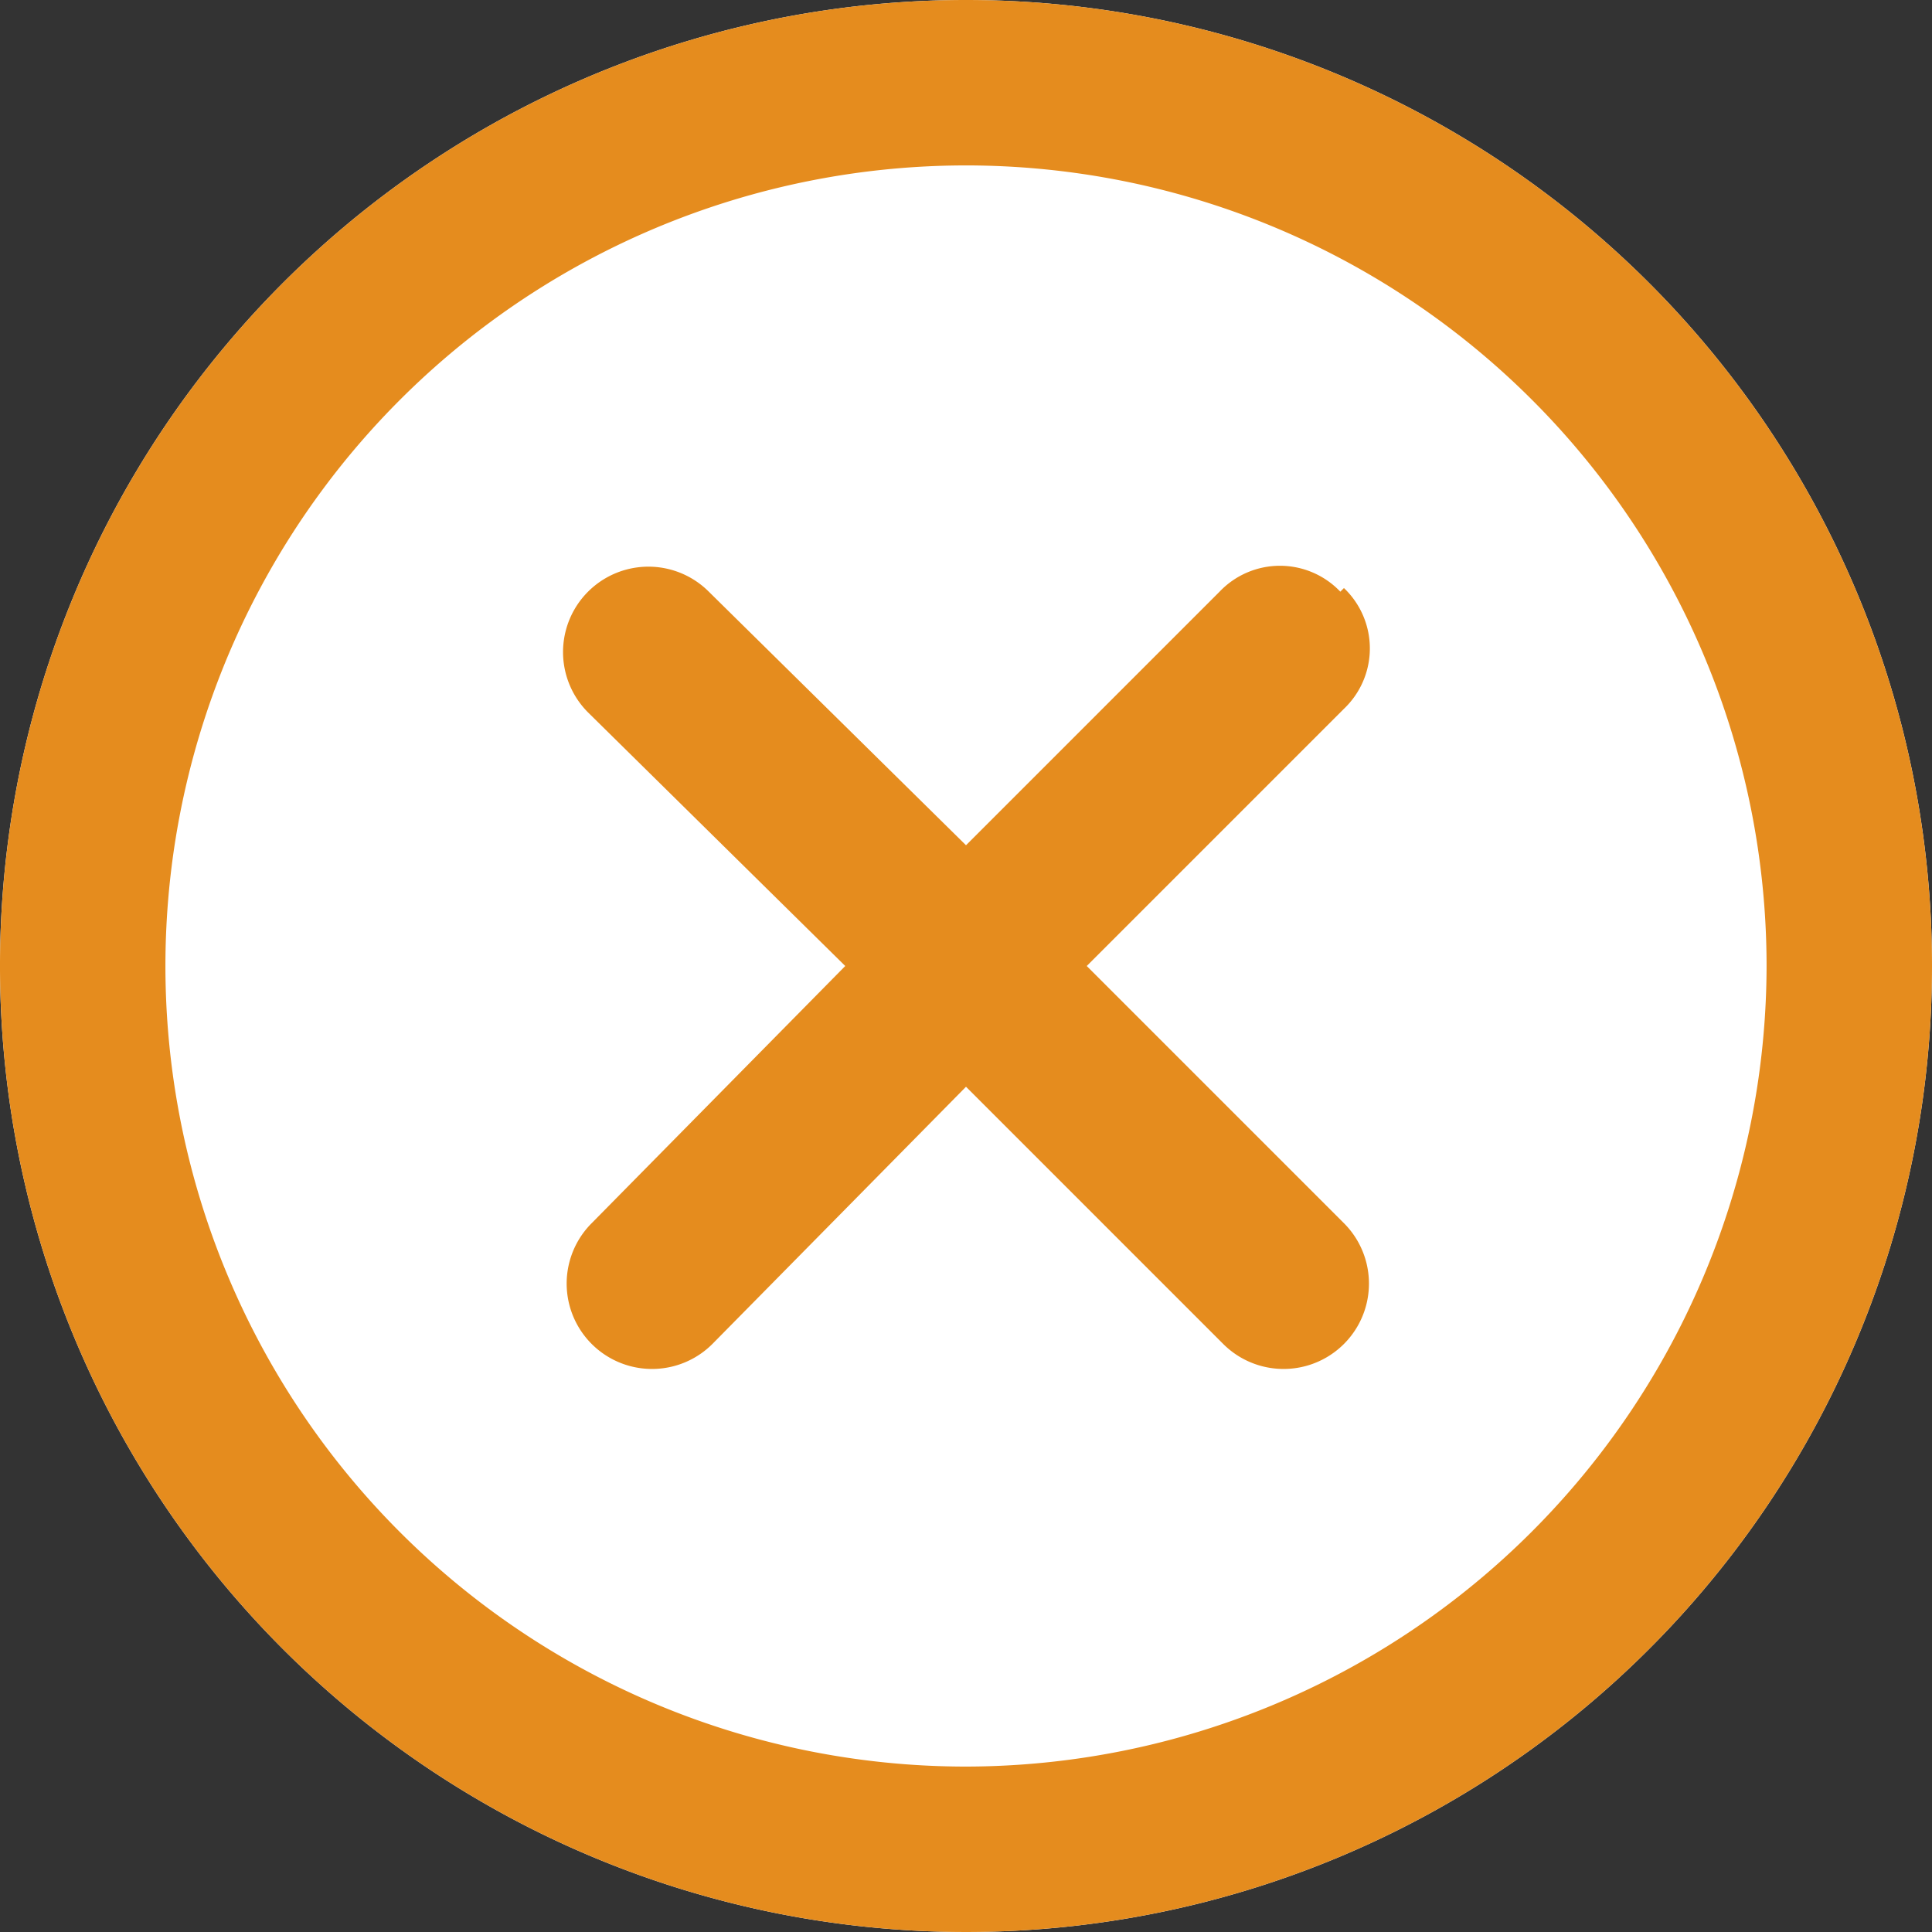 <svg id="圖層_1" data-name="圖層 1" xmlns="http://www.w3.org/2000/svg" viewBox="0 0 16 16"><rect x="0" y="0" width="16" height="16" fill="#333333" stroke="none"/><defs><style>.cls-1{fill:#fff;}.cls-2{fill:#e58c1e;}</style></defs><title>icon-close</title><path class="cls-1" d="M15,7a8,8,0,1,0,8,8,8,8,0,0,0-8-8h0Z" transform="translate(-7 -7)"/><path class="cls-2" d="M15,7a8,8,0,1,0,8,8,8,8,0,0,0-8-8h0Zm0,14.63A6.63,6.63,0,1,1,21.63,15,6.64,6.64,0,0,1,15,21.63h0Zm0,0" transform="translate(-7 -7)"/><path class="cls-2" d="M18.1,11.9a0.69,0.69,0,0,0-1,0L15,14,12.87,11.9a0.69,0.69,0,0,0-1,1L14,15,11.9,17.13a0.69,0.69,0,1,0,1,1L15,16l2.13,2.13a0.69,0.69,0,0,0,1-1L16,15l2.13-2.13a0.69,0.69,0,0,0,0-1h0Zm0,0" transform="translate(-7 -7)"/></svg>